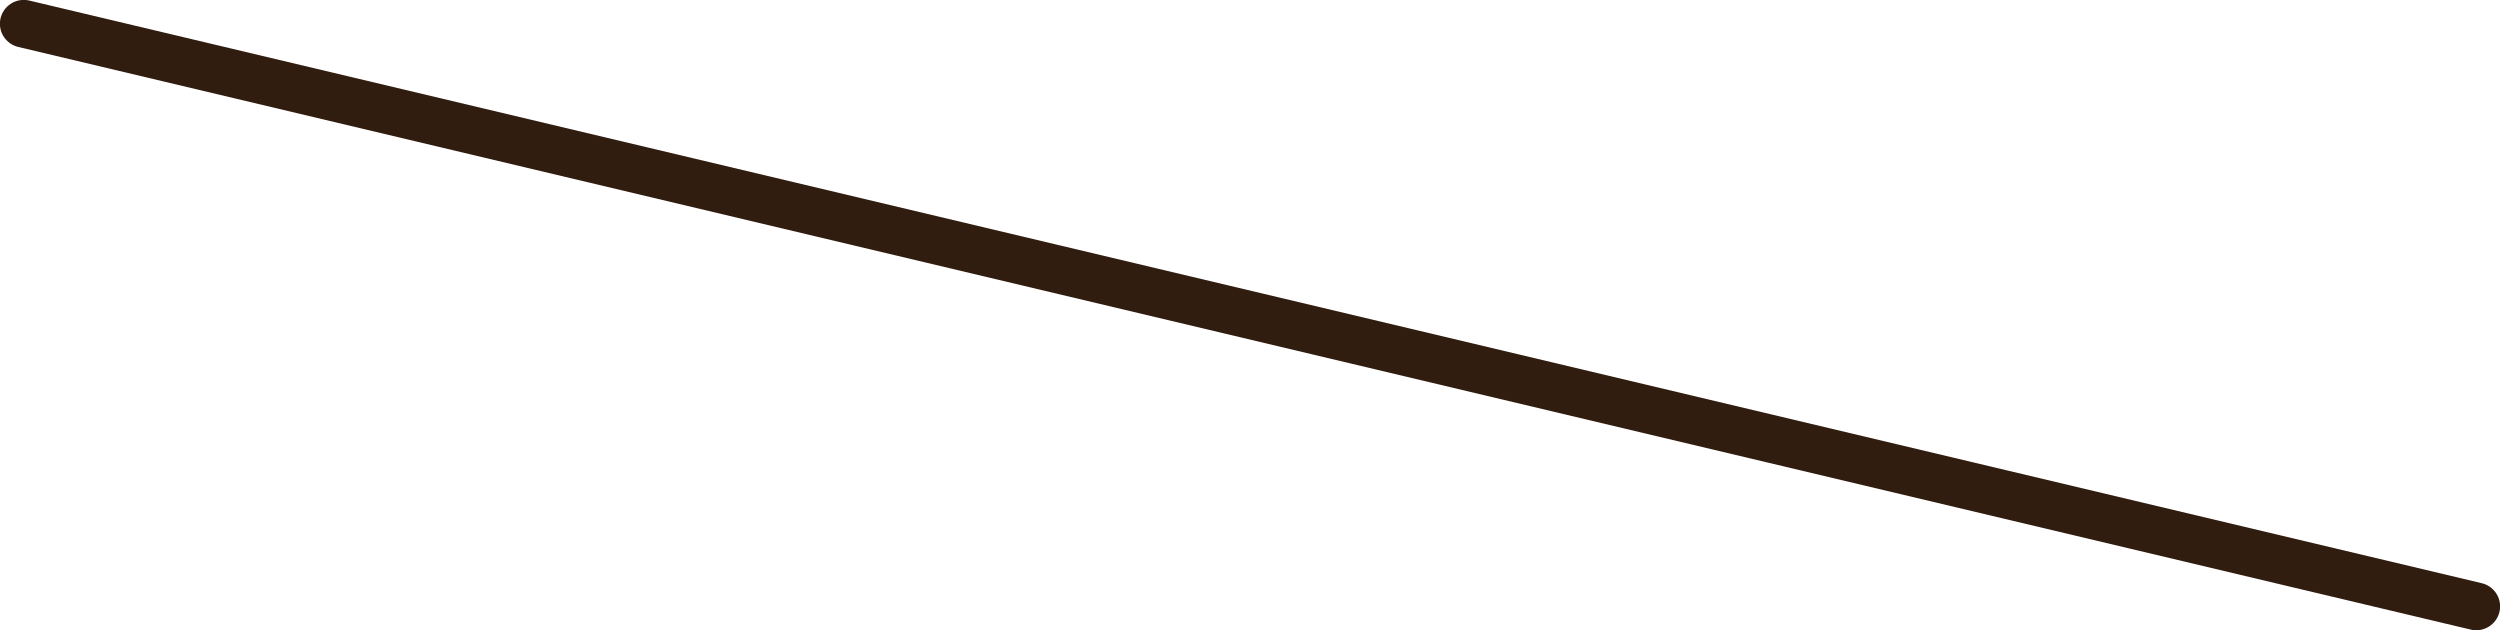 <?xml version="1.0" encoding="UTF-8"?>
<svg id="_レイヤー_2" data-name="レイヤー 2" xmlns="http://www.w3.org/2000/svg" viewBox="0 0 125.29 31.59">
  <defs>
    <style>
      .cls-1 {
        fill: #fff;
        stroke: #311d0f;
        stroke-linecap: round;
        stroke-linejoin: round;
        stroke-width: 2.39px;
      }
    </style>
  </defs>
  <g id="_デザイン" data-name="デザイン">
    <line class="cls-1" x1="1.19" y1="1.19" x2="124.1" y2="30.39"/>
  </g>
</svg>
